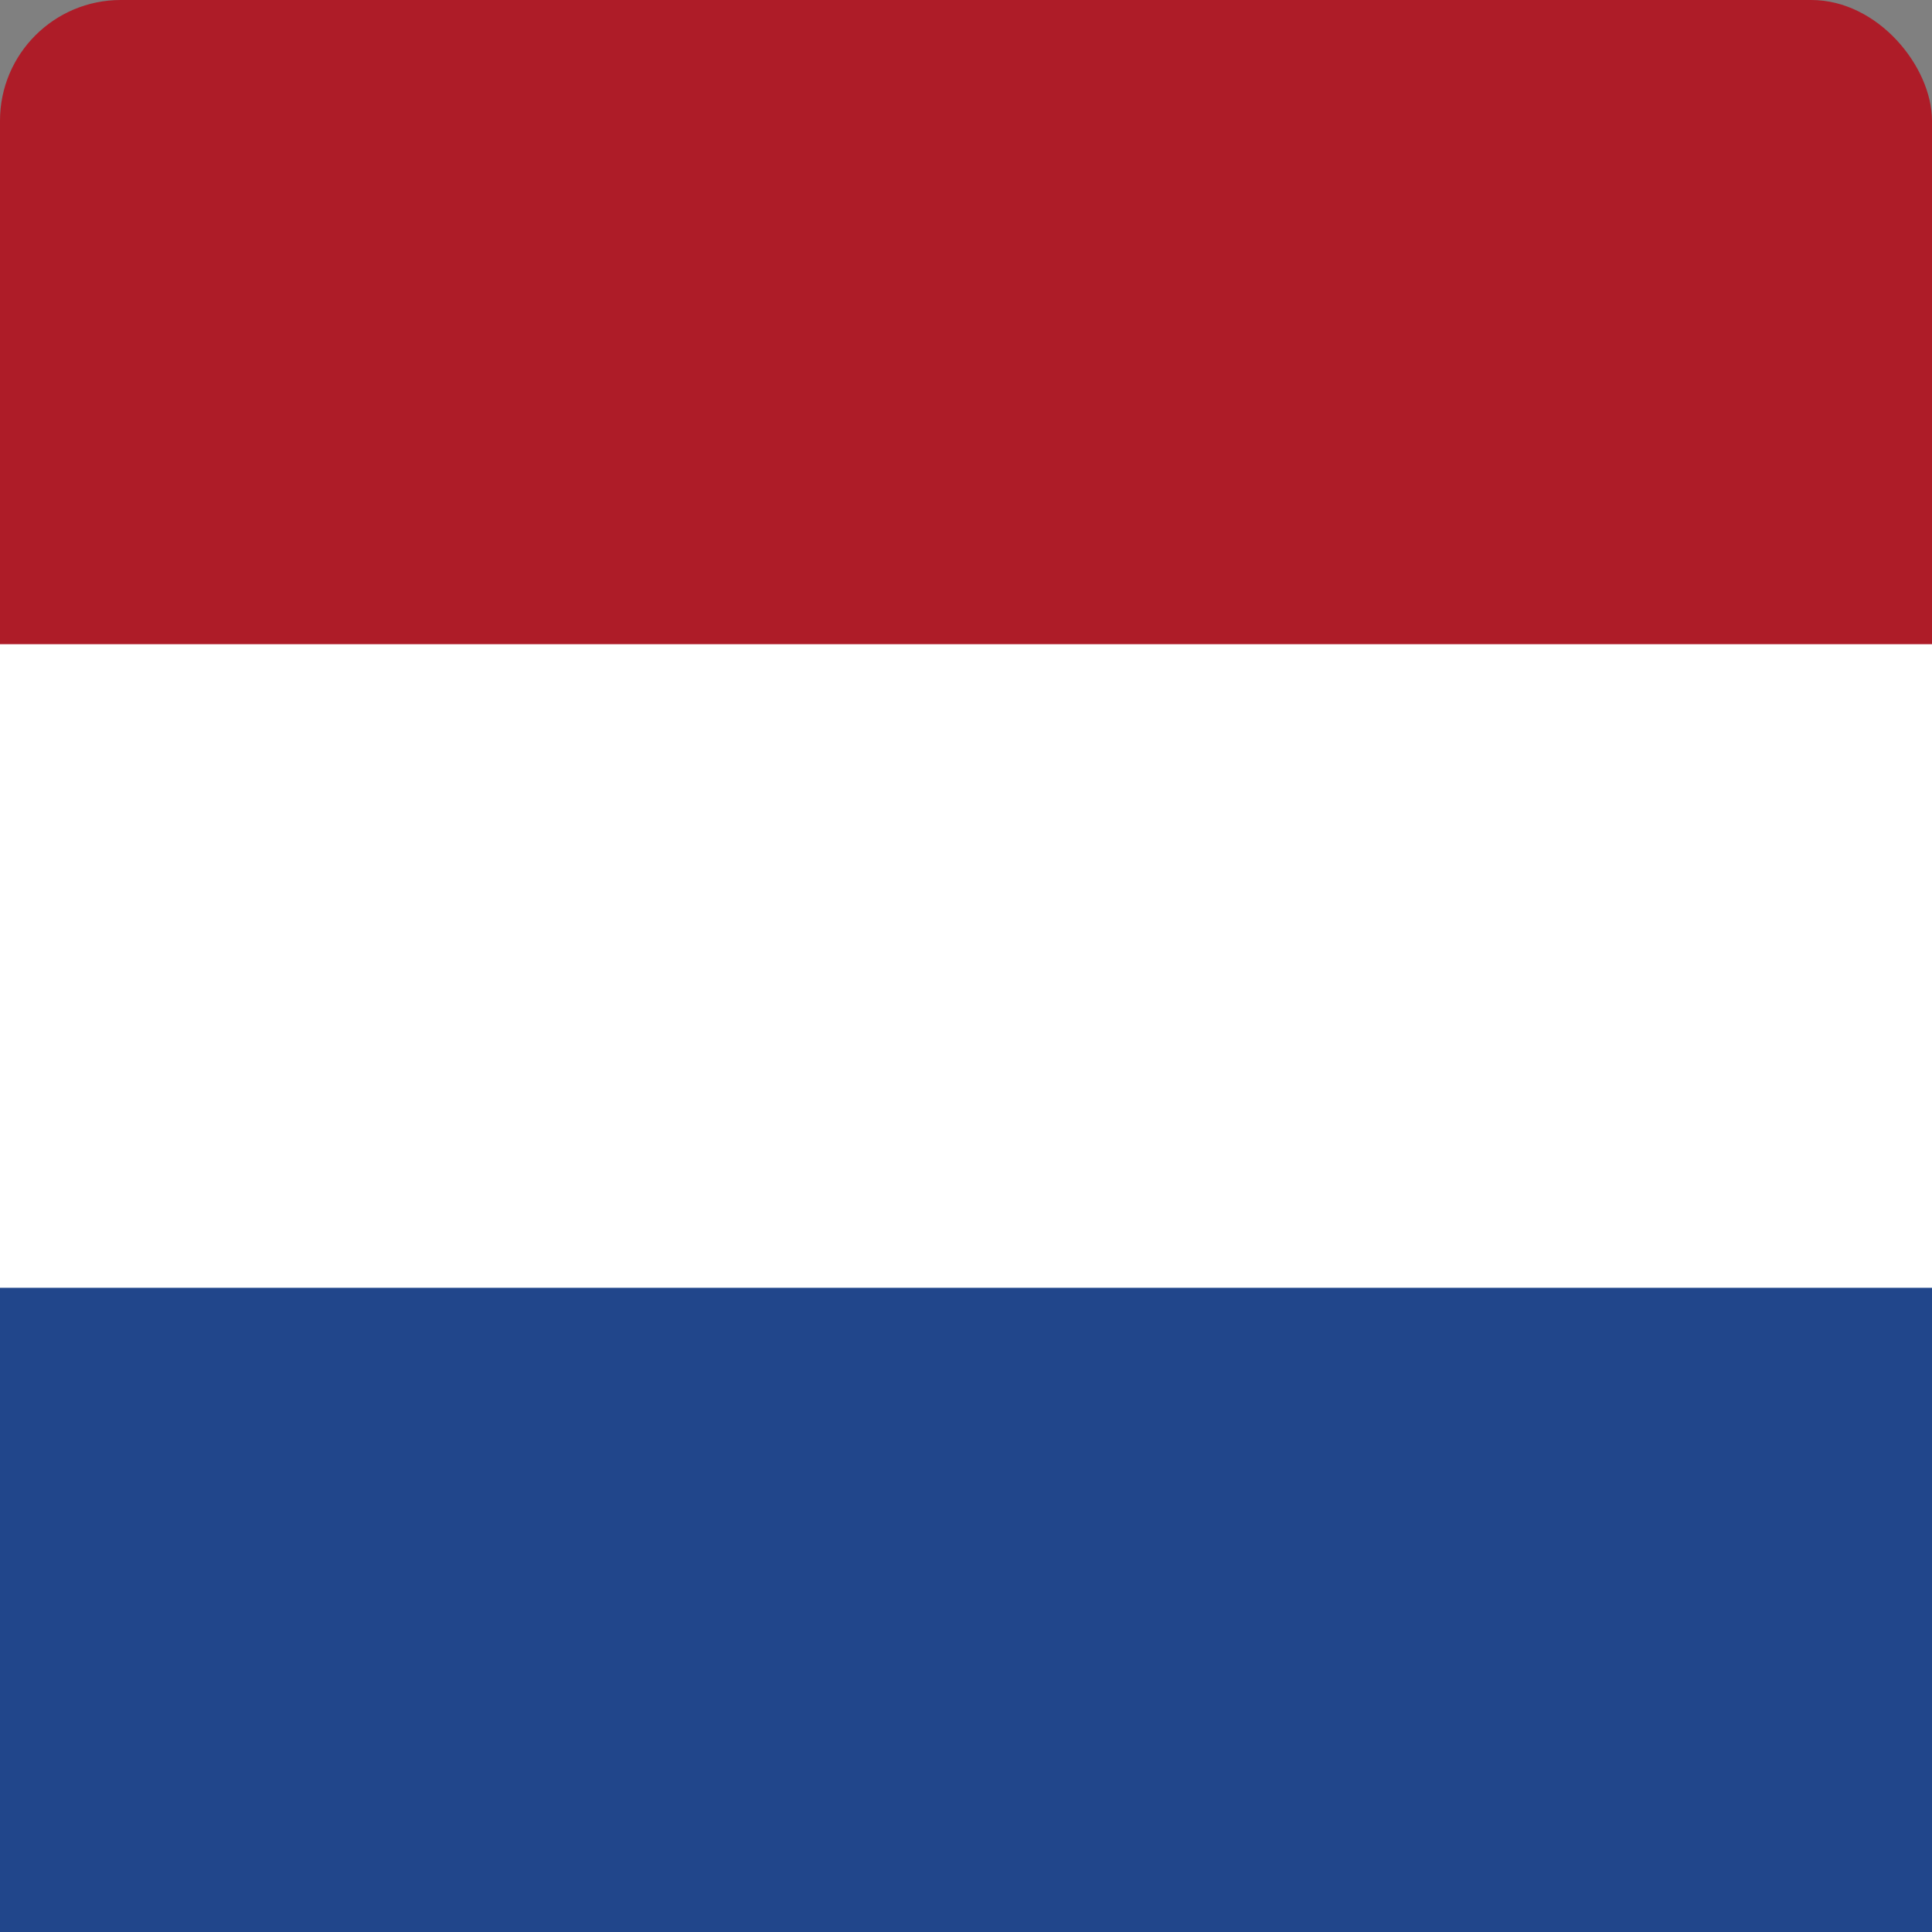 <svg xmlns="http://www.w3.org/2000/svg" viewBox="0 0 32 32" width="32" height="32">
  <rect x="0" y="0" width="32" height="32" fill="#808080" stroke="none"/>
  <rect width="32" height="32" fill="#AE1C28" rx="2"/>
  <rect x="0" y="10.67" width="32" height="10.67" fill="white"/>
  <rect x="0" y="21.33" width="32" height="10.67" fill="#21468B"/>
</svg> 